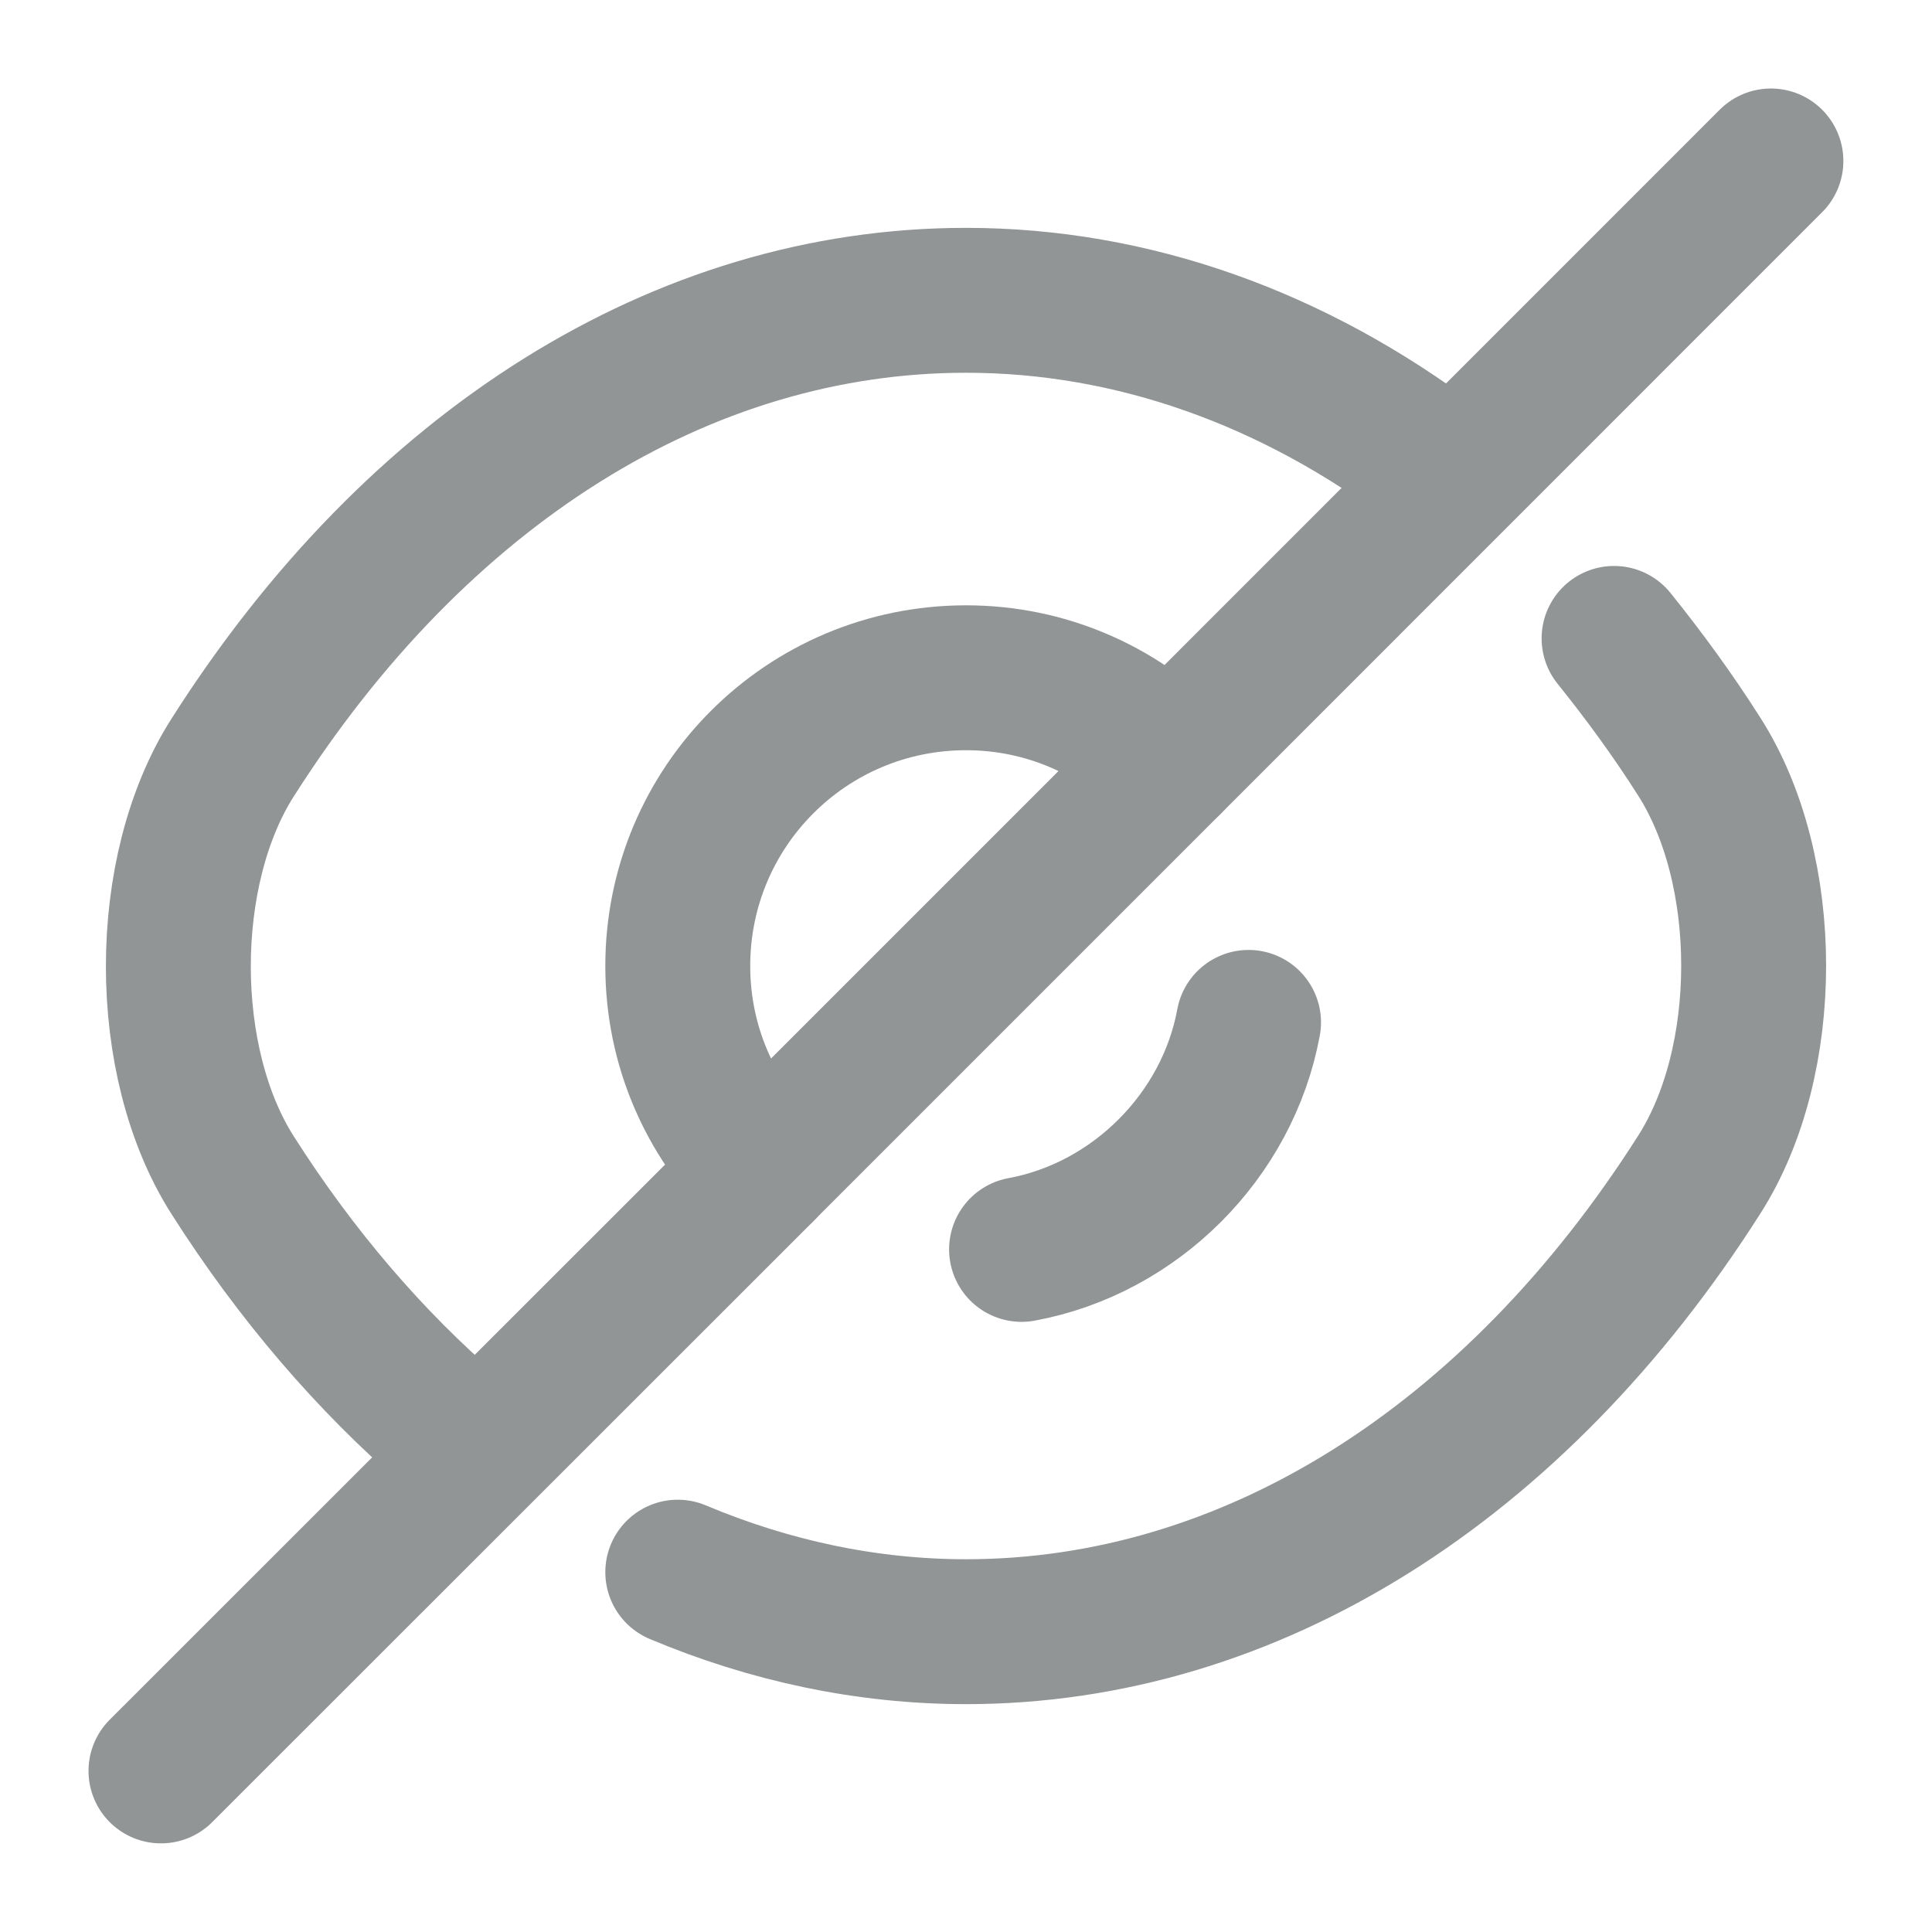 <svg role="button" width="24" height="24" viewBox="0 0 16 16" fill="none"
                xmlns="http://www.w3.org/2000/svg">
                <path
                    d="M9.687 6.313L6.313 9.687C5.88 9.253 5.613 8.66 5.613 8C5.613 6.68 6.68 5.613 8 5.613C8.66 5.613 9.253 5.88 9.687 6.313Z"
                    stroke="#929595" stroke-width="1.2" stroke-linecap="round" stroke-linejoin="round" />
                <path
                    d="M11.88 3.847C10.713 2.967 9.38 2.487 8 2.487C5.647 2.487 3.453 3.873 1.927 6.273C1.327 7.213 1.327 8.793 1.927 9.733C2.453 10.56 3.067 11.273 3.733 11.847"
                    stroke="#929595" stroke-width="1.2" stroke-linecap="round" stroke-linejoin="round" />
                <path
                    d="M5.613 13.02C6.373 13.34 7.18 13.513 8 13.513C10.353 13.513 12.547 12.127 14.073 9.727C14.673 8.787 14.673 7.207 14.073 6.267C13.853 5.92 13.613 5.593 13.367 5.287"
                    stroke="#929595" stroke-width="1.2" stroke-linecap="round" stroke-linejoin="round" />
                <path d="M10.34 8.467C10.167 9.407 9.4 10.174 8.46 10.347" stroke="#929595"
                    stroke-width="1.2" stroke-linecap="round" stroke-linejoin="round" />
                <path d="M6.314 9.687L1.333 14.666" stroke="#929595" stroke-width="1.2" stroke-linecap="round"
                    stroke-linejoin="round" />
                <path d="M14.666 1.333L9.687 6.313" stroke="#929595" stroke-width="1.2" stroke-linecap="round"
                    stroke-linejoin="round" />
            </svg>
